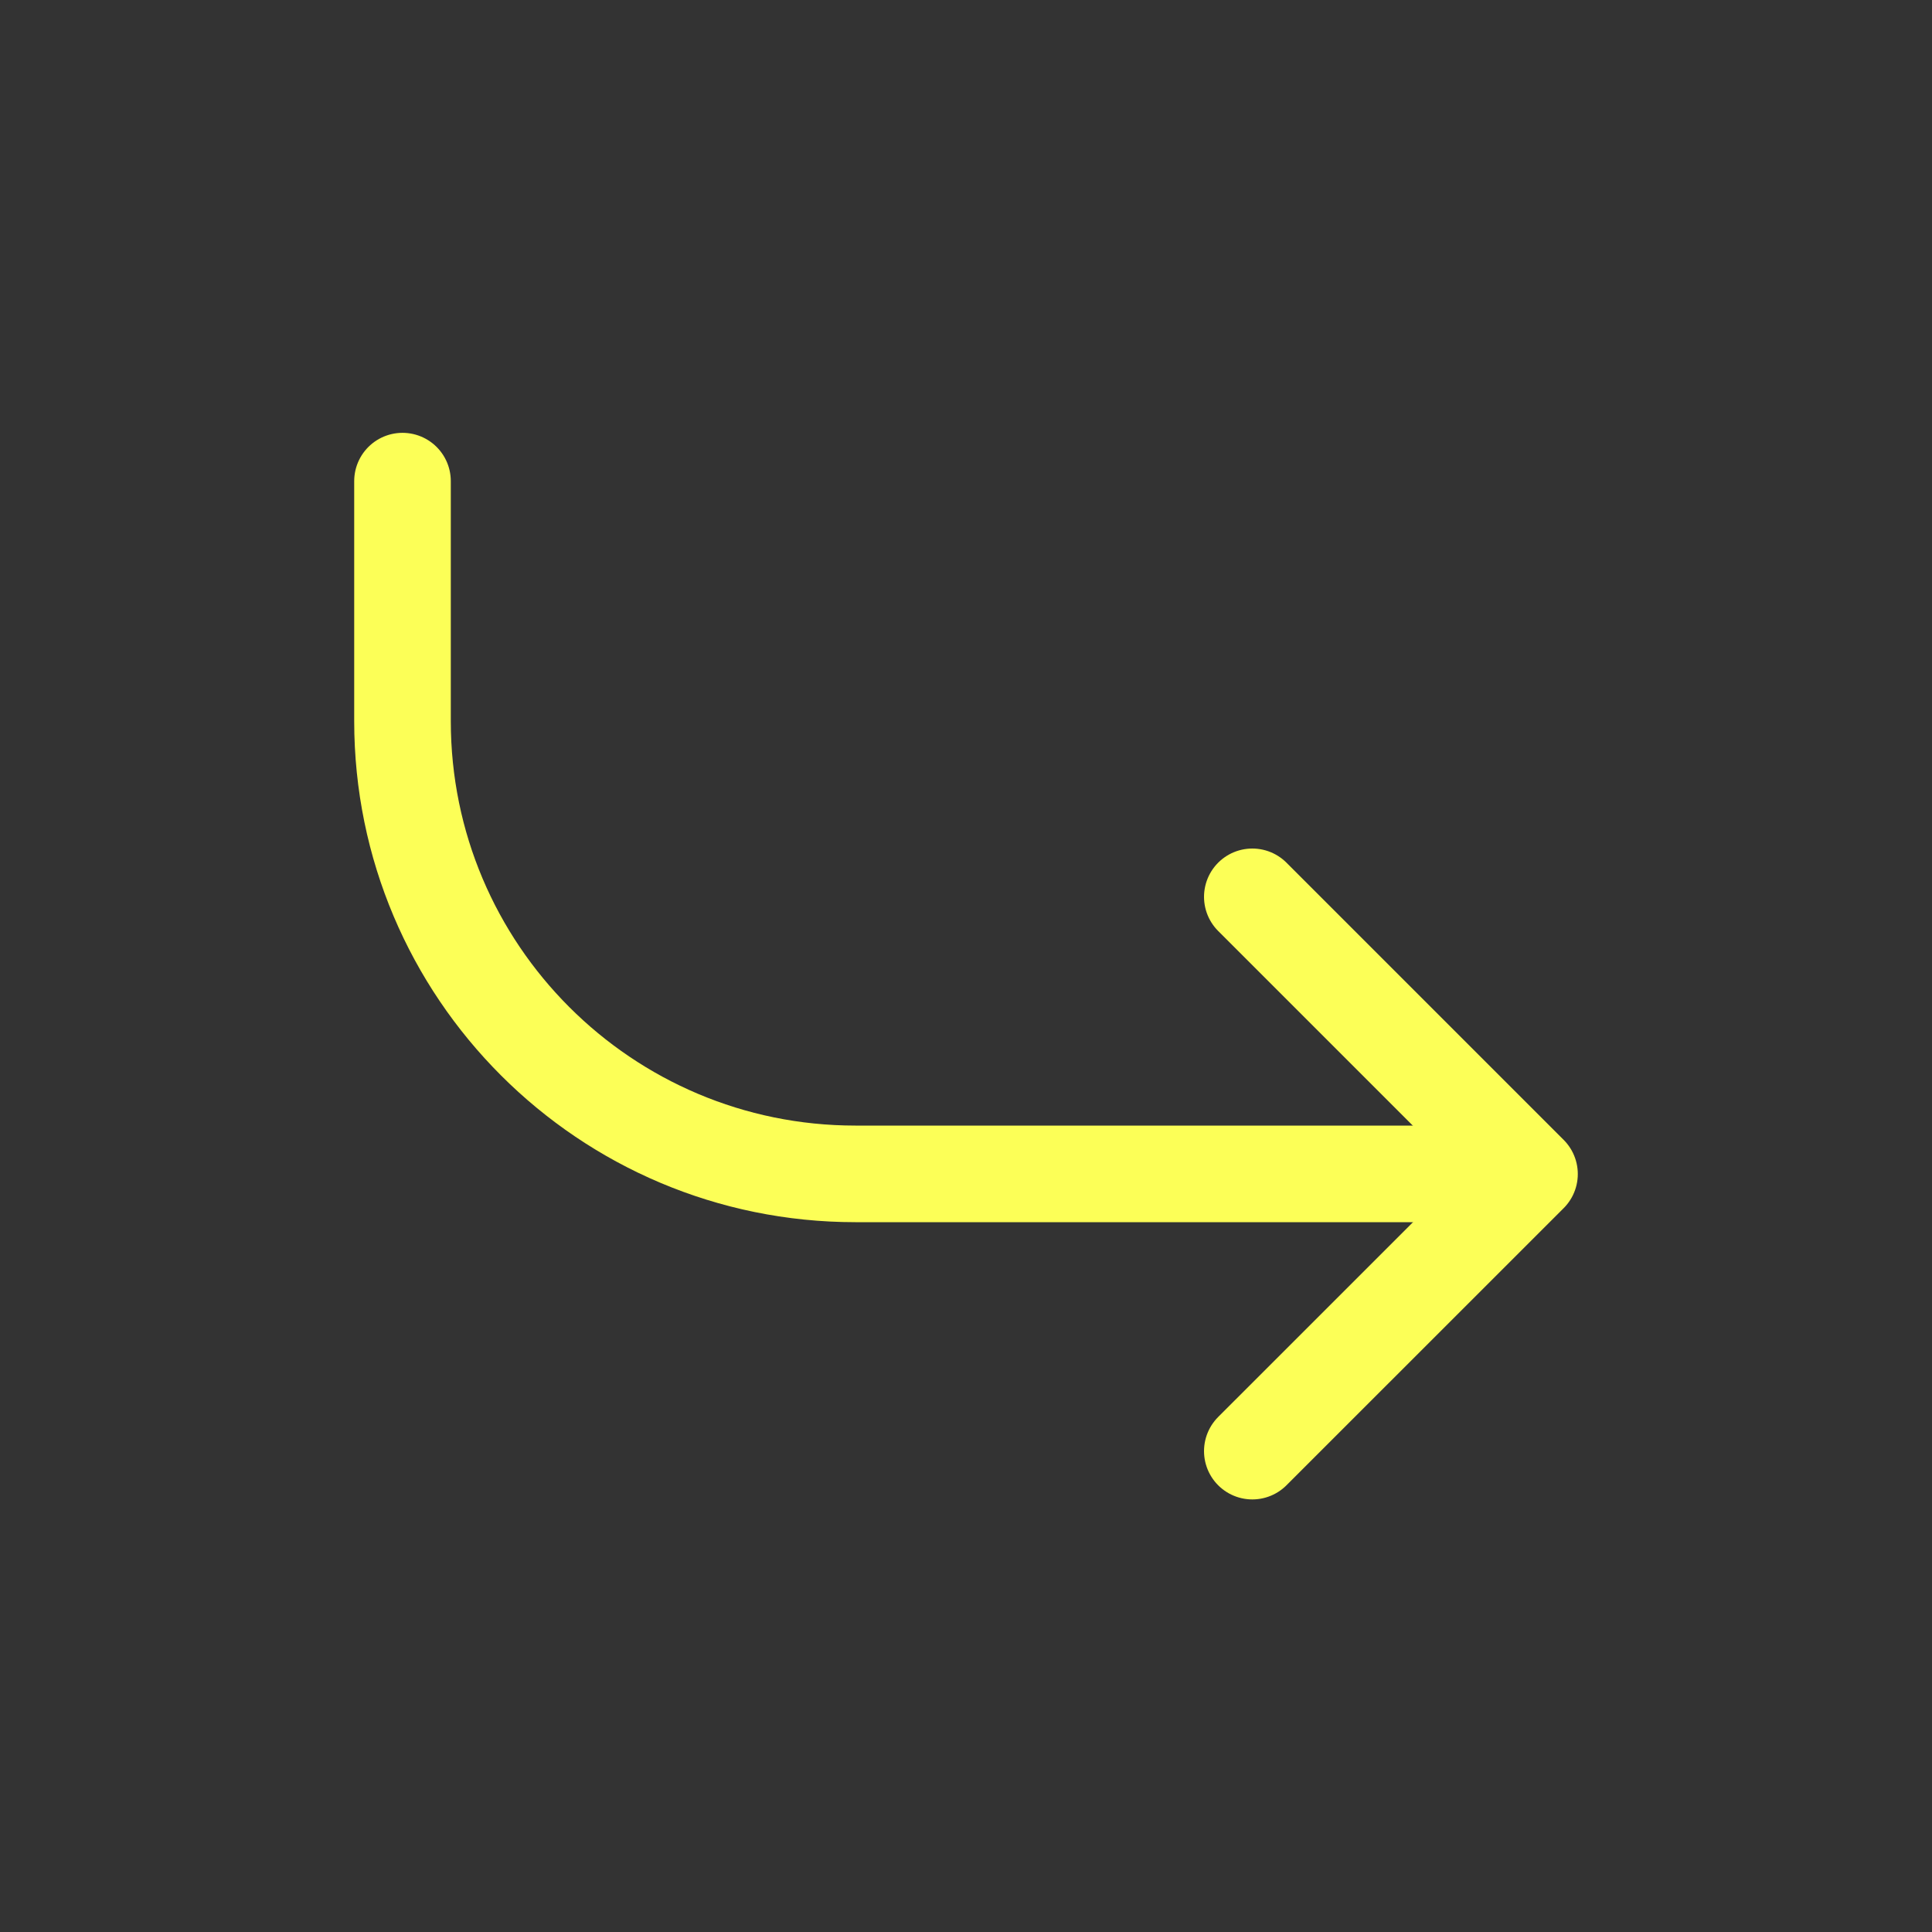 <svg width="30" height="30" viewBox="0 0 30 30" fill="none" xmlns="http://www.w3.org/2000/svg">
<rect x="0" y="0" width="30" height="30" fill="#333333" stroke="none"/>
<path d="M19.446 13.926L23.75 18.23L19.446 22.533" stroke="#FCFF57" stroke-width="1.5" stroke-linecap="round" stroke-linejoin="round"/>
<path d="M23.503 18.228H13.283C9.399 18.228 6.25 15.08 6.25 11.197V7.471" stroke="#FCFF57" stroke-width="1.5" stroke-linecap="round" stroke-linejoin="round"/>
</svg>
